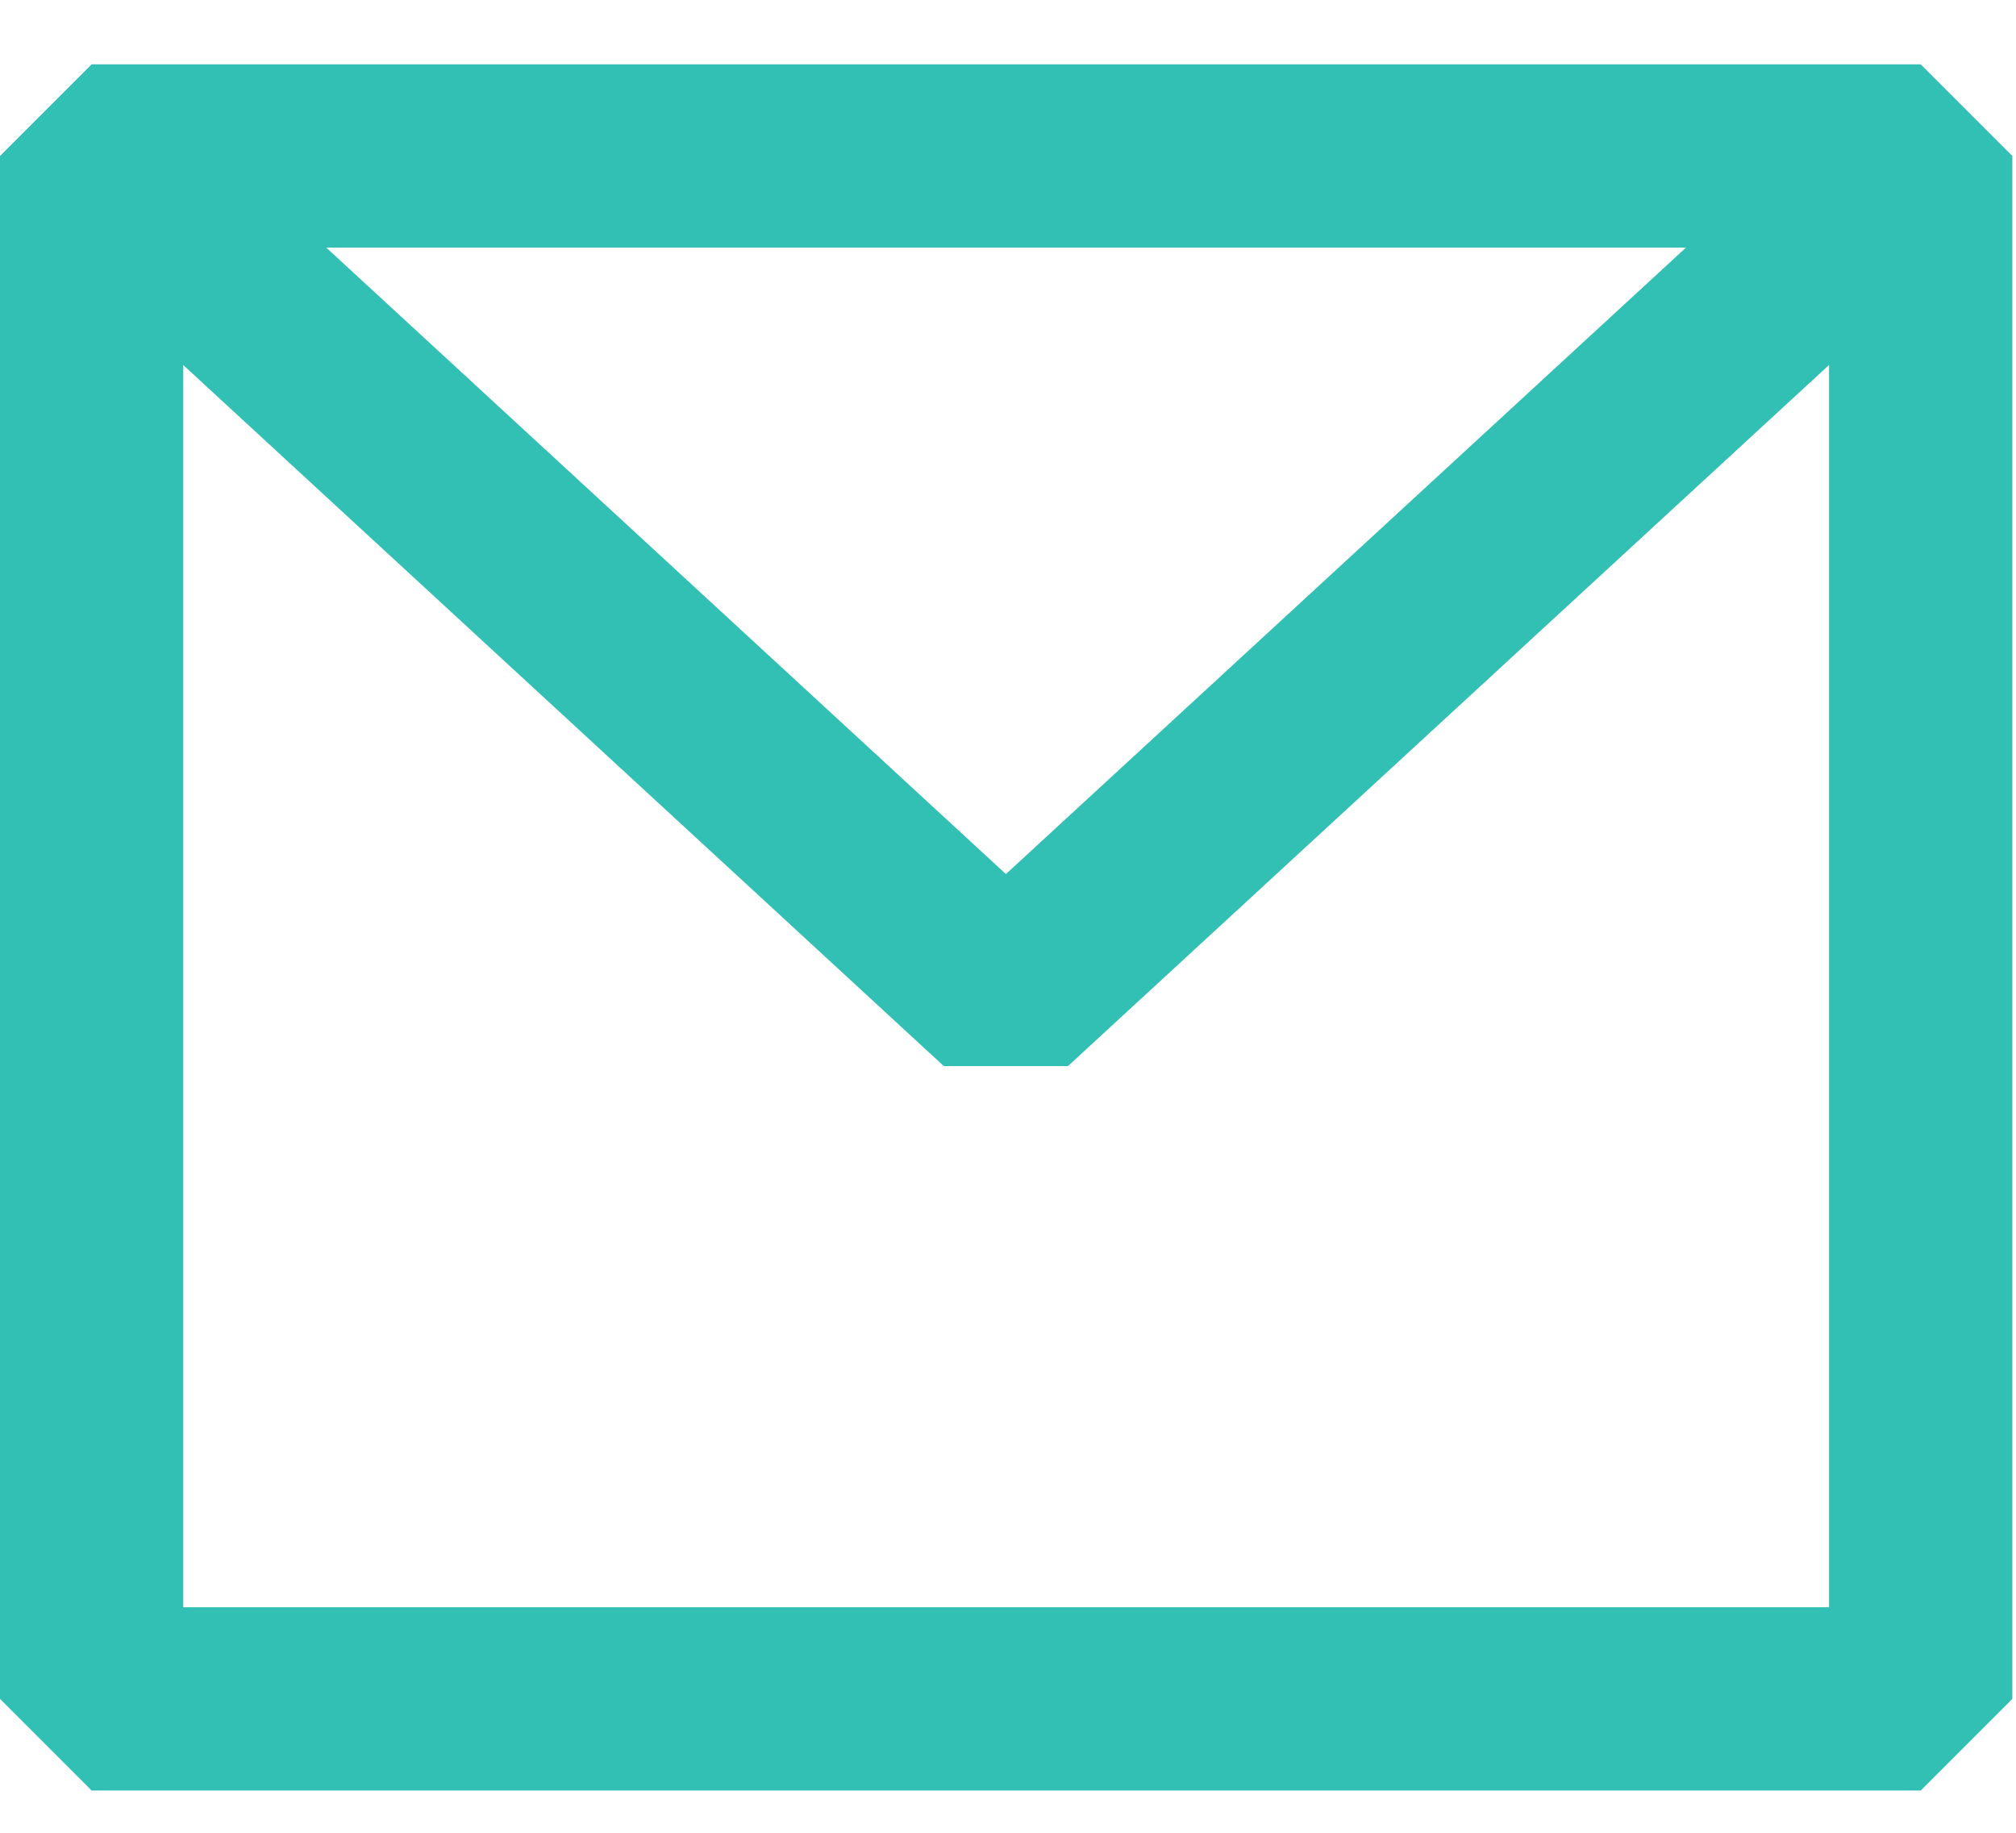 <svg width="22" height="20" viewBox="0 0 22 20" fill="none" xmlns="http://www.w3.org/2000/svg">
<g id="Group 1172">
<path id="Vector" d="M20.96 1.702H1V18.539H20.96V1.702Z" stroke="#32C0B4" stroke-width="2" stroke-linejoin="bevel"/>
<path id="Vector_2" d="M1 1.702L10.977 10.898L20.96 1.702" stroke="#32C0B4" stroke-width="2" stroke-linejoin="bevel"/>
</g>
</svg>
